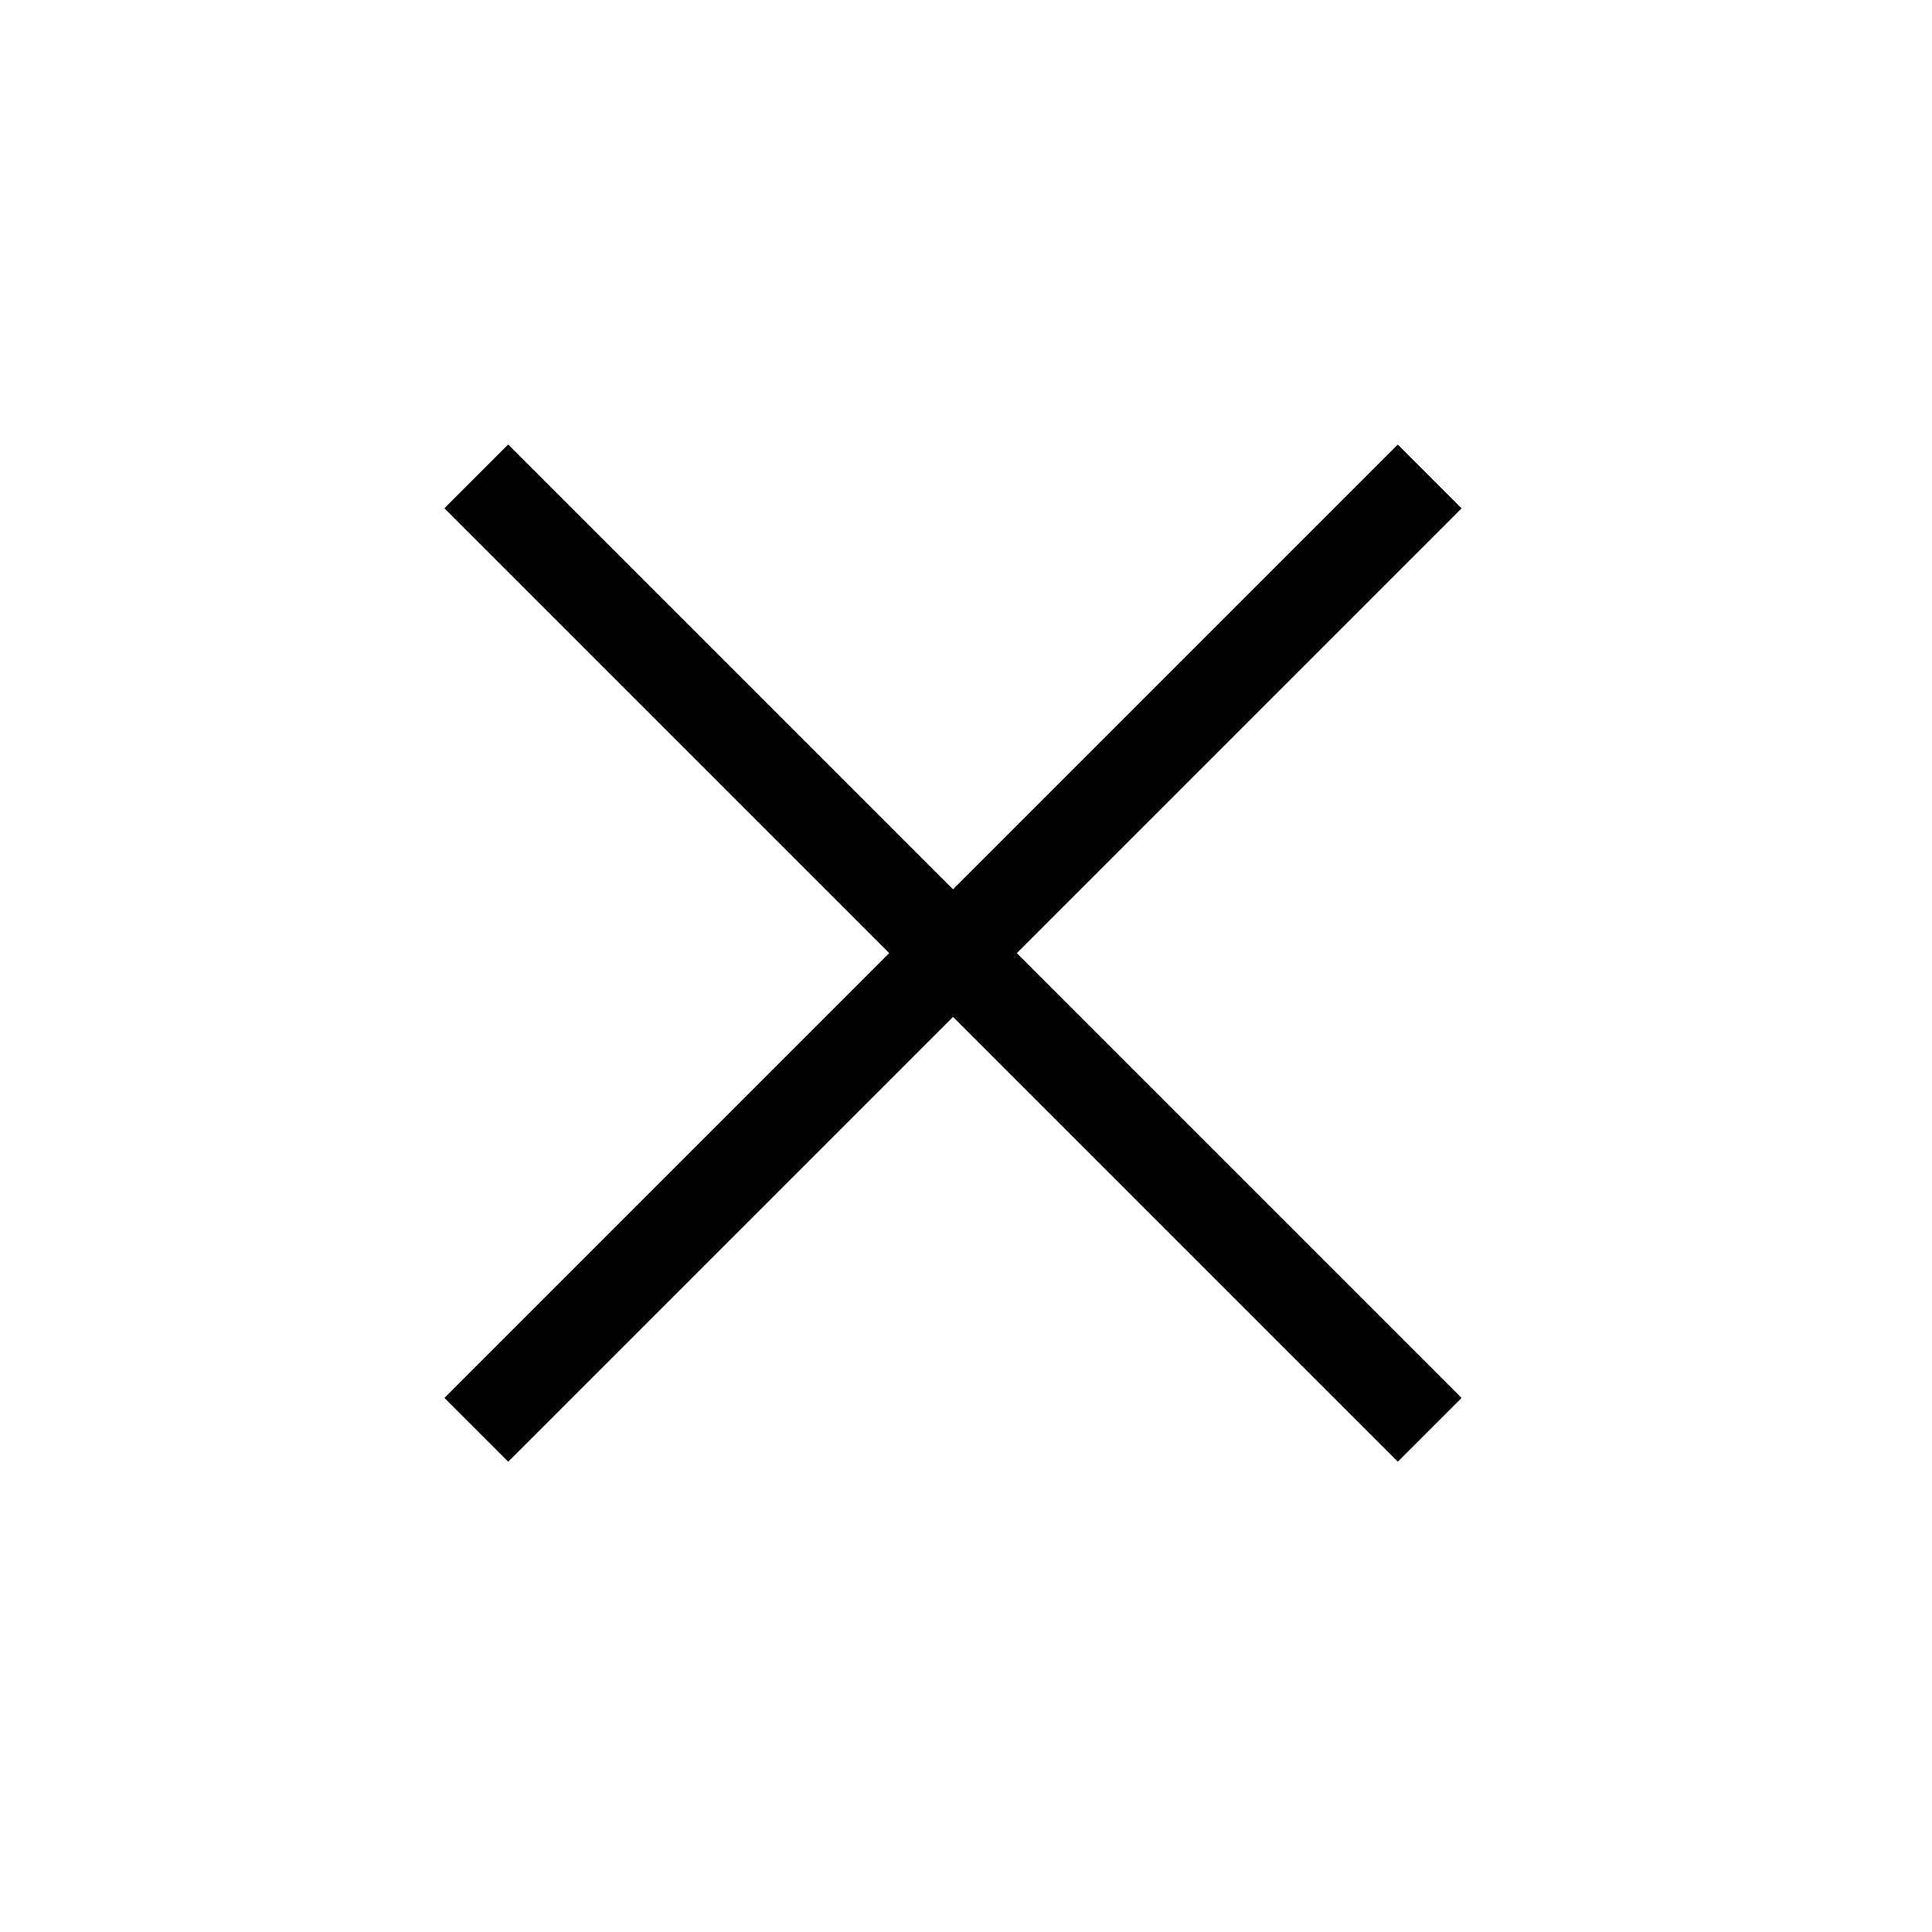 <svg width="43" height="43" viewBox="0 0 43 43" fill="none" xmlns="http://www.w3.org/2000/svg">
<path d="M31.11 9.9L32.524 11.314L11.311 32.527L9.897 31.113L31.11 9.9Z" fill="black"/>
<path d="M31.11 9.9L32.524 11.314L11.311 32.527L9.897 31.113L31.11 9.9Z" fill="black"/>
<path d="M31.11 9.9L32.524 11.314L11.311 32.527L9.897 31.113L31.11 9.9Z" fill="black"/>
<path d="M32.524 31.113L31.11 32.527L9.897 11.314L11.311 9.899L32.524 31.113Z" fill="black"/>
<path d="M32.524 31.113L31.11 32.527L9.897 11.314L11.311 9.899L32.524 31.113Z" fill="black"/>
<path d="M32.524 31.113L31.11 32.527L9.897 11.314L11.311 9.899L32.524 31.113Z" fill="black"/>
</svg>
